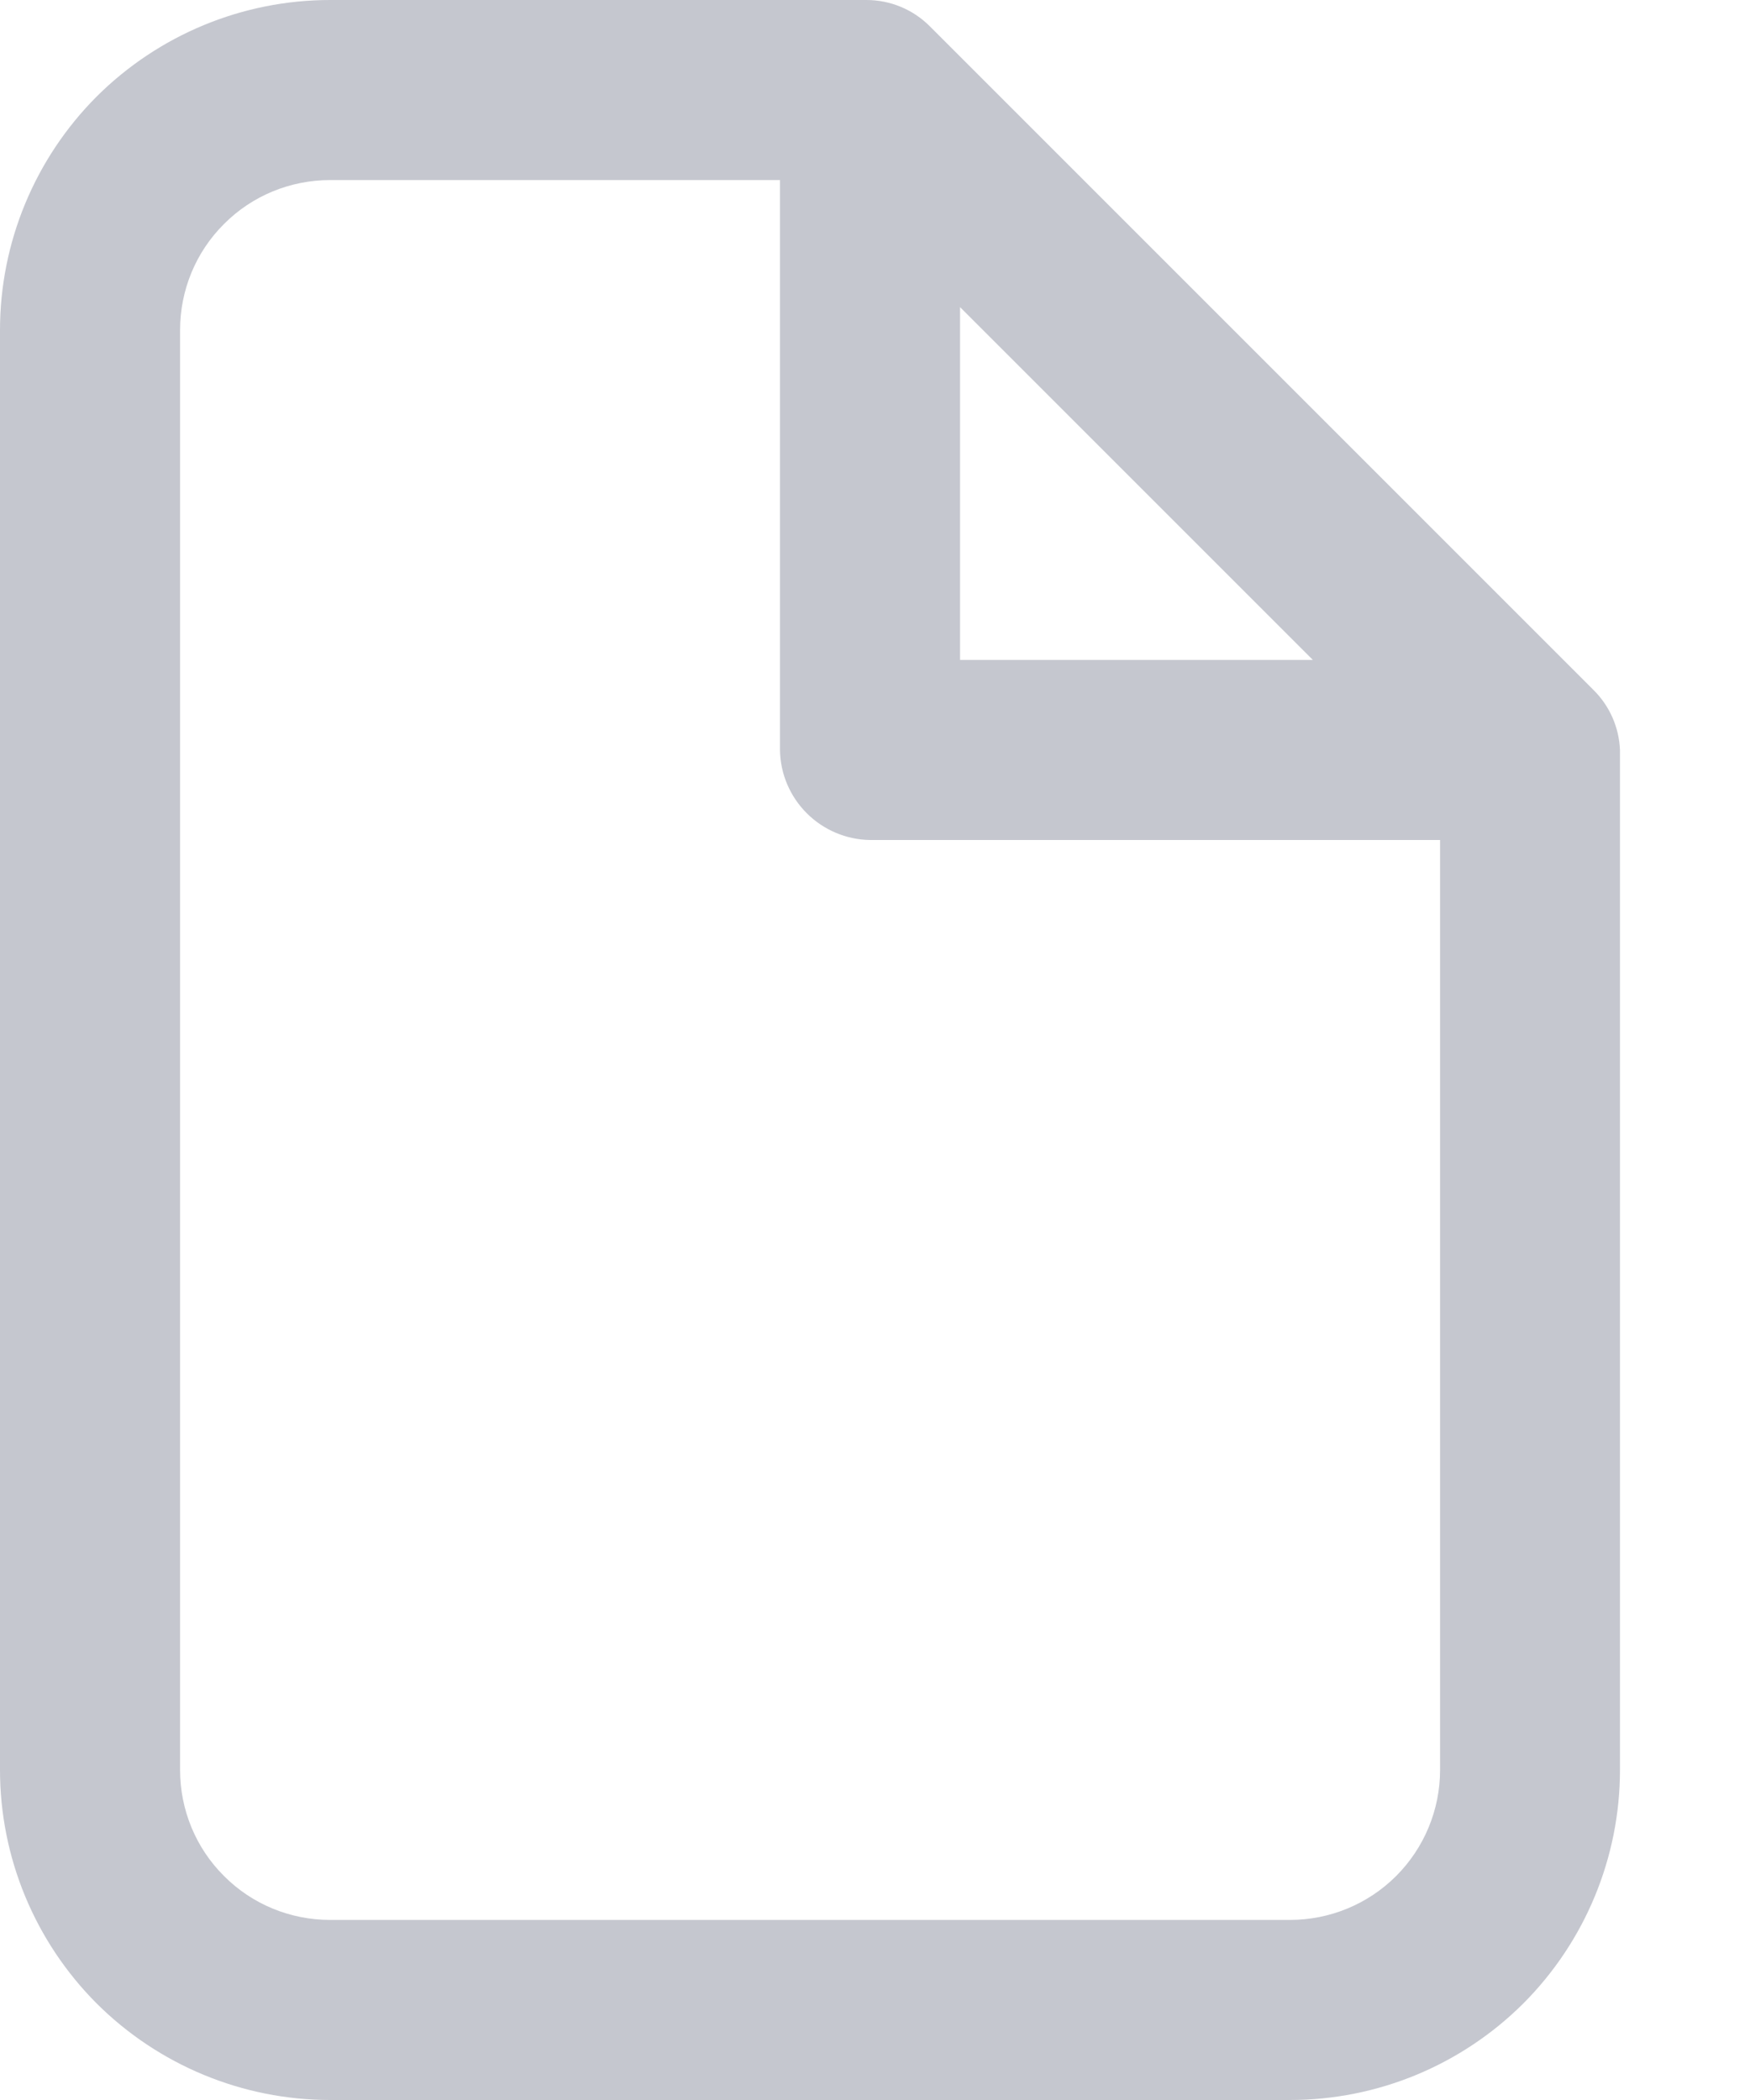 <svg width="10" height="12" viewBox="0 0 10 12" fill="none" xmlns="http://www.w3.org/2000/svg">
<path d="M9.106 3.943L5.314 0.151C5.218 0.054 5.087 0 4.951 0H1.886C1.386 0 0.906 0.199 0.552 0.552C0.199 0.906 0 1.386 0 1.886V10.114C0 10.614 0.199 11.094 0.552 11.448C0.906 11.801 1.386 12 1.886 12H7.371C7.872 12 8.351 11.801 8.705 11.448C9.058 11.094 9.257 10.614 9.257 10.114V4.286C9.252 4.157 9.198 4.034 9.106 3.943ZM5.486 1.755L7.502 3.771H5.486V1.755ZM7.371 10.971H1.886C1.658 10.971 1.44 10.881 1.28 10.72C1.119 10.56 1.029 10.342 1.029 10.114V1.886C1.029 1.658 1.119 1.44 1.28 1.28C1.44 1.119 1.658 1.029 1.886 1.029H4.457V4.286C4.459 4.422 4.514 4.551 4.61 4.647C4.706 4.743 4.836 4.798 4.971 4.8H8.229V10.114C8.229 10.342 8.138 10.56 7.978 10.72C7.817 10.881 7.599 10.971 7.371 10.971Z" fill="#C5C7CF"/>
</svg>
